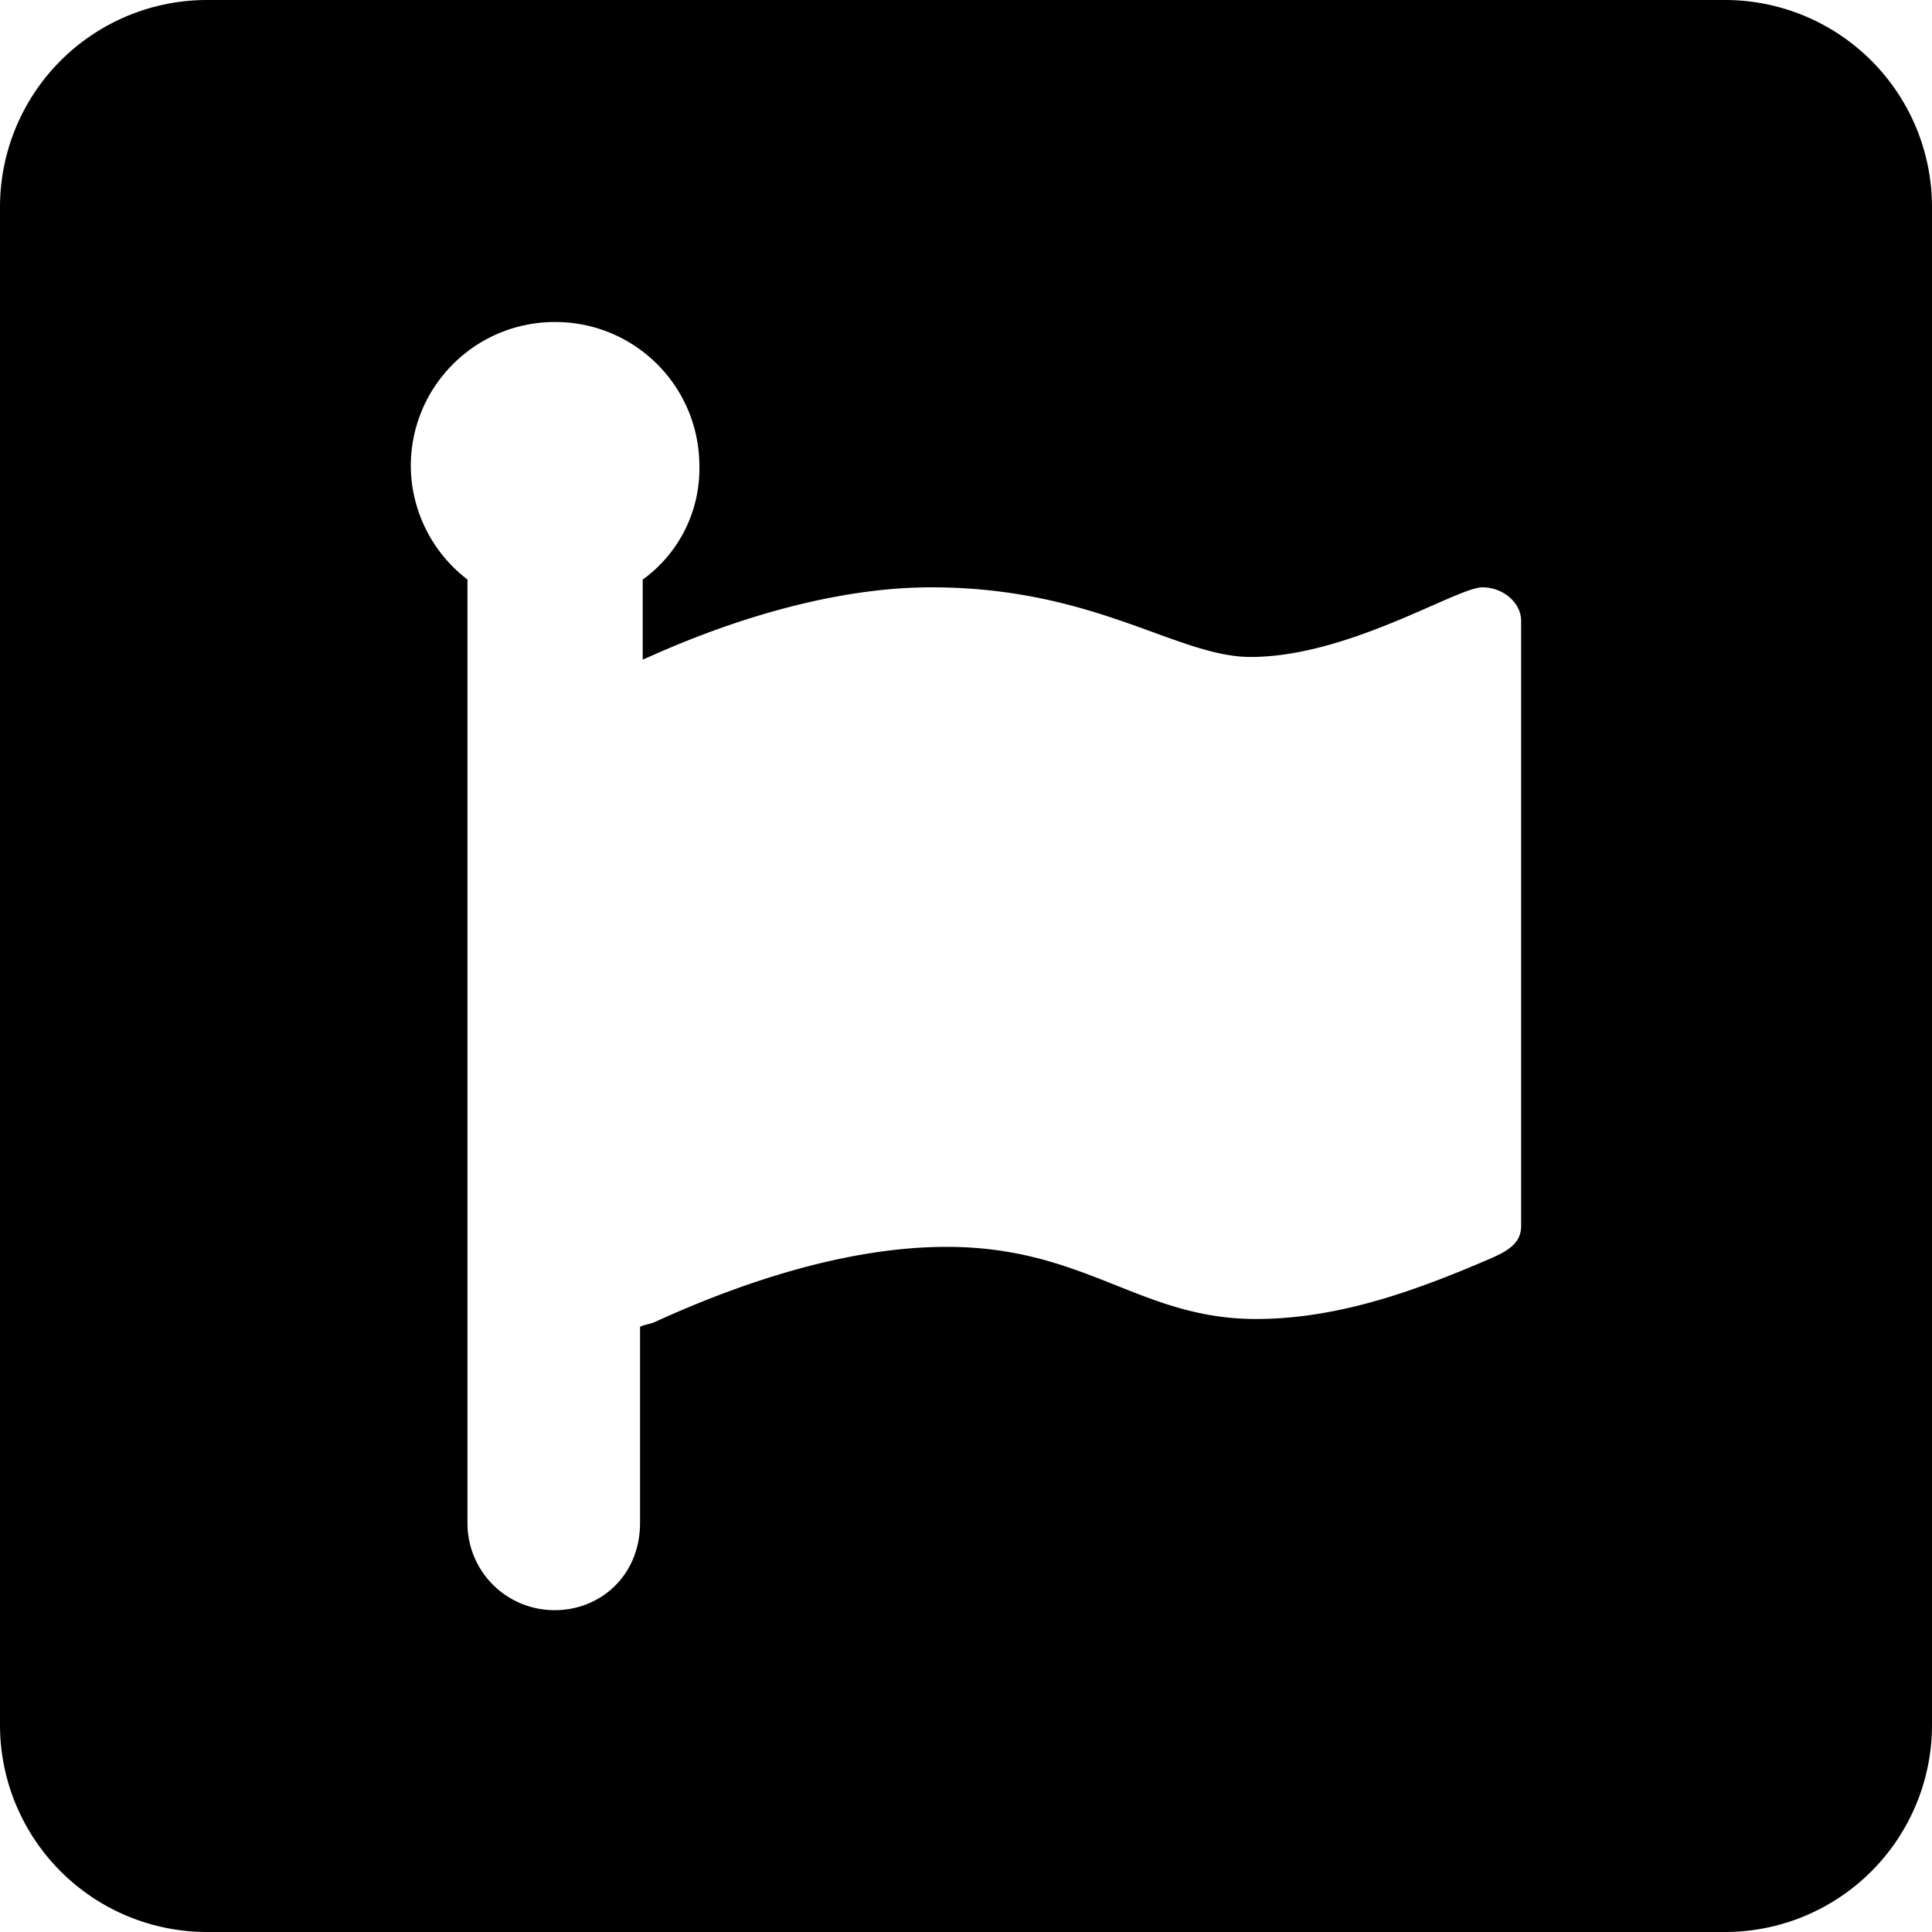 <?xml version="1.0" encoding="utf-8"?><!-- Скачано с сайта svg4.ru / Downloaded from svg4.ru -->
<svg fill="#000000" width="800px" height="800px" viewBox="0 0 24 24" role="img" xmlns="http://www.w3.org/2000/svg"><path d="M2.571 0A2.572 2.572 0 0 0 0 2.571V21.43A2.572 2.572 0 0 0 2.571 24H21.43A2.572 2.572 0 0 0 24 21.429V2.57A2.572 2.572 0 0 0 21.429 0zm4.324 4c.993 0 1.793.8 1.793 1.791A1.7 1.7 0 0 1 7.984 7.2v.993c.128-.043 1.836-.897 3.584-.897 2.04 0 3.053.865 3.968.865 1.217 0 2.56-.865 2.88-.865.257 0 .48.192.48.416v7.521c0 .224-.191.32-.415.416-.896.384-1.857.736-2.88.736-1.44 0-2.113-.896-3.841-.896-1.248 0-2.56.448-3.616.929-.064.032-.129.032-.193.064v2.432c0 .669-.503 1.088-1.056 1.088a1.08 1.08 0 0 1-1.088-1.088V7.199a1.789 1.789 0 0 1-.704-1.408C5.103 4.8 5.903 4 6.895 4z"/></svg>